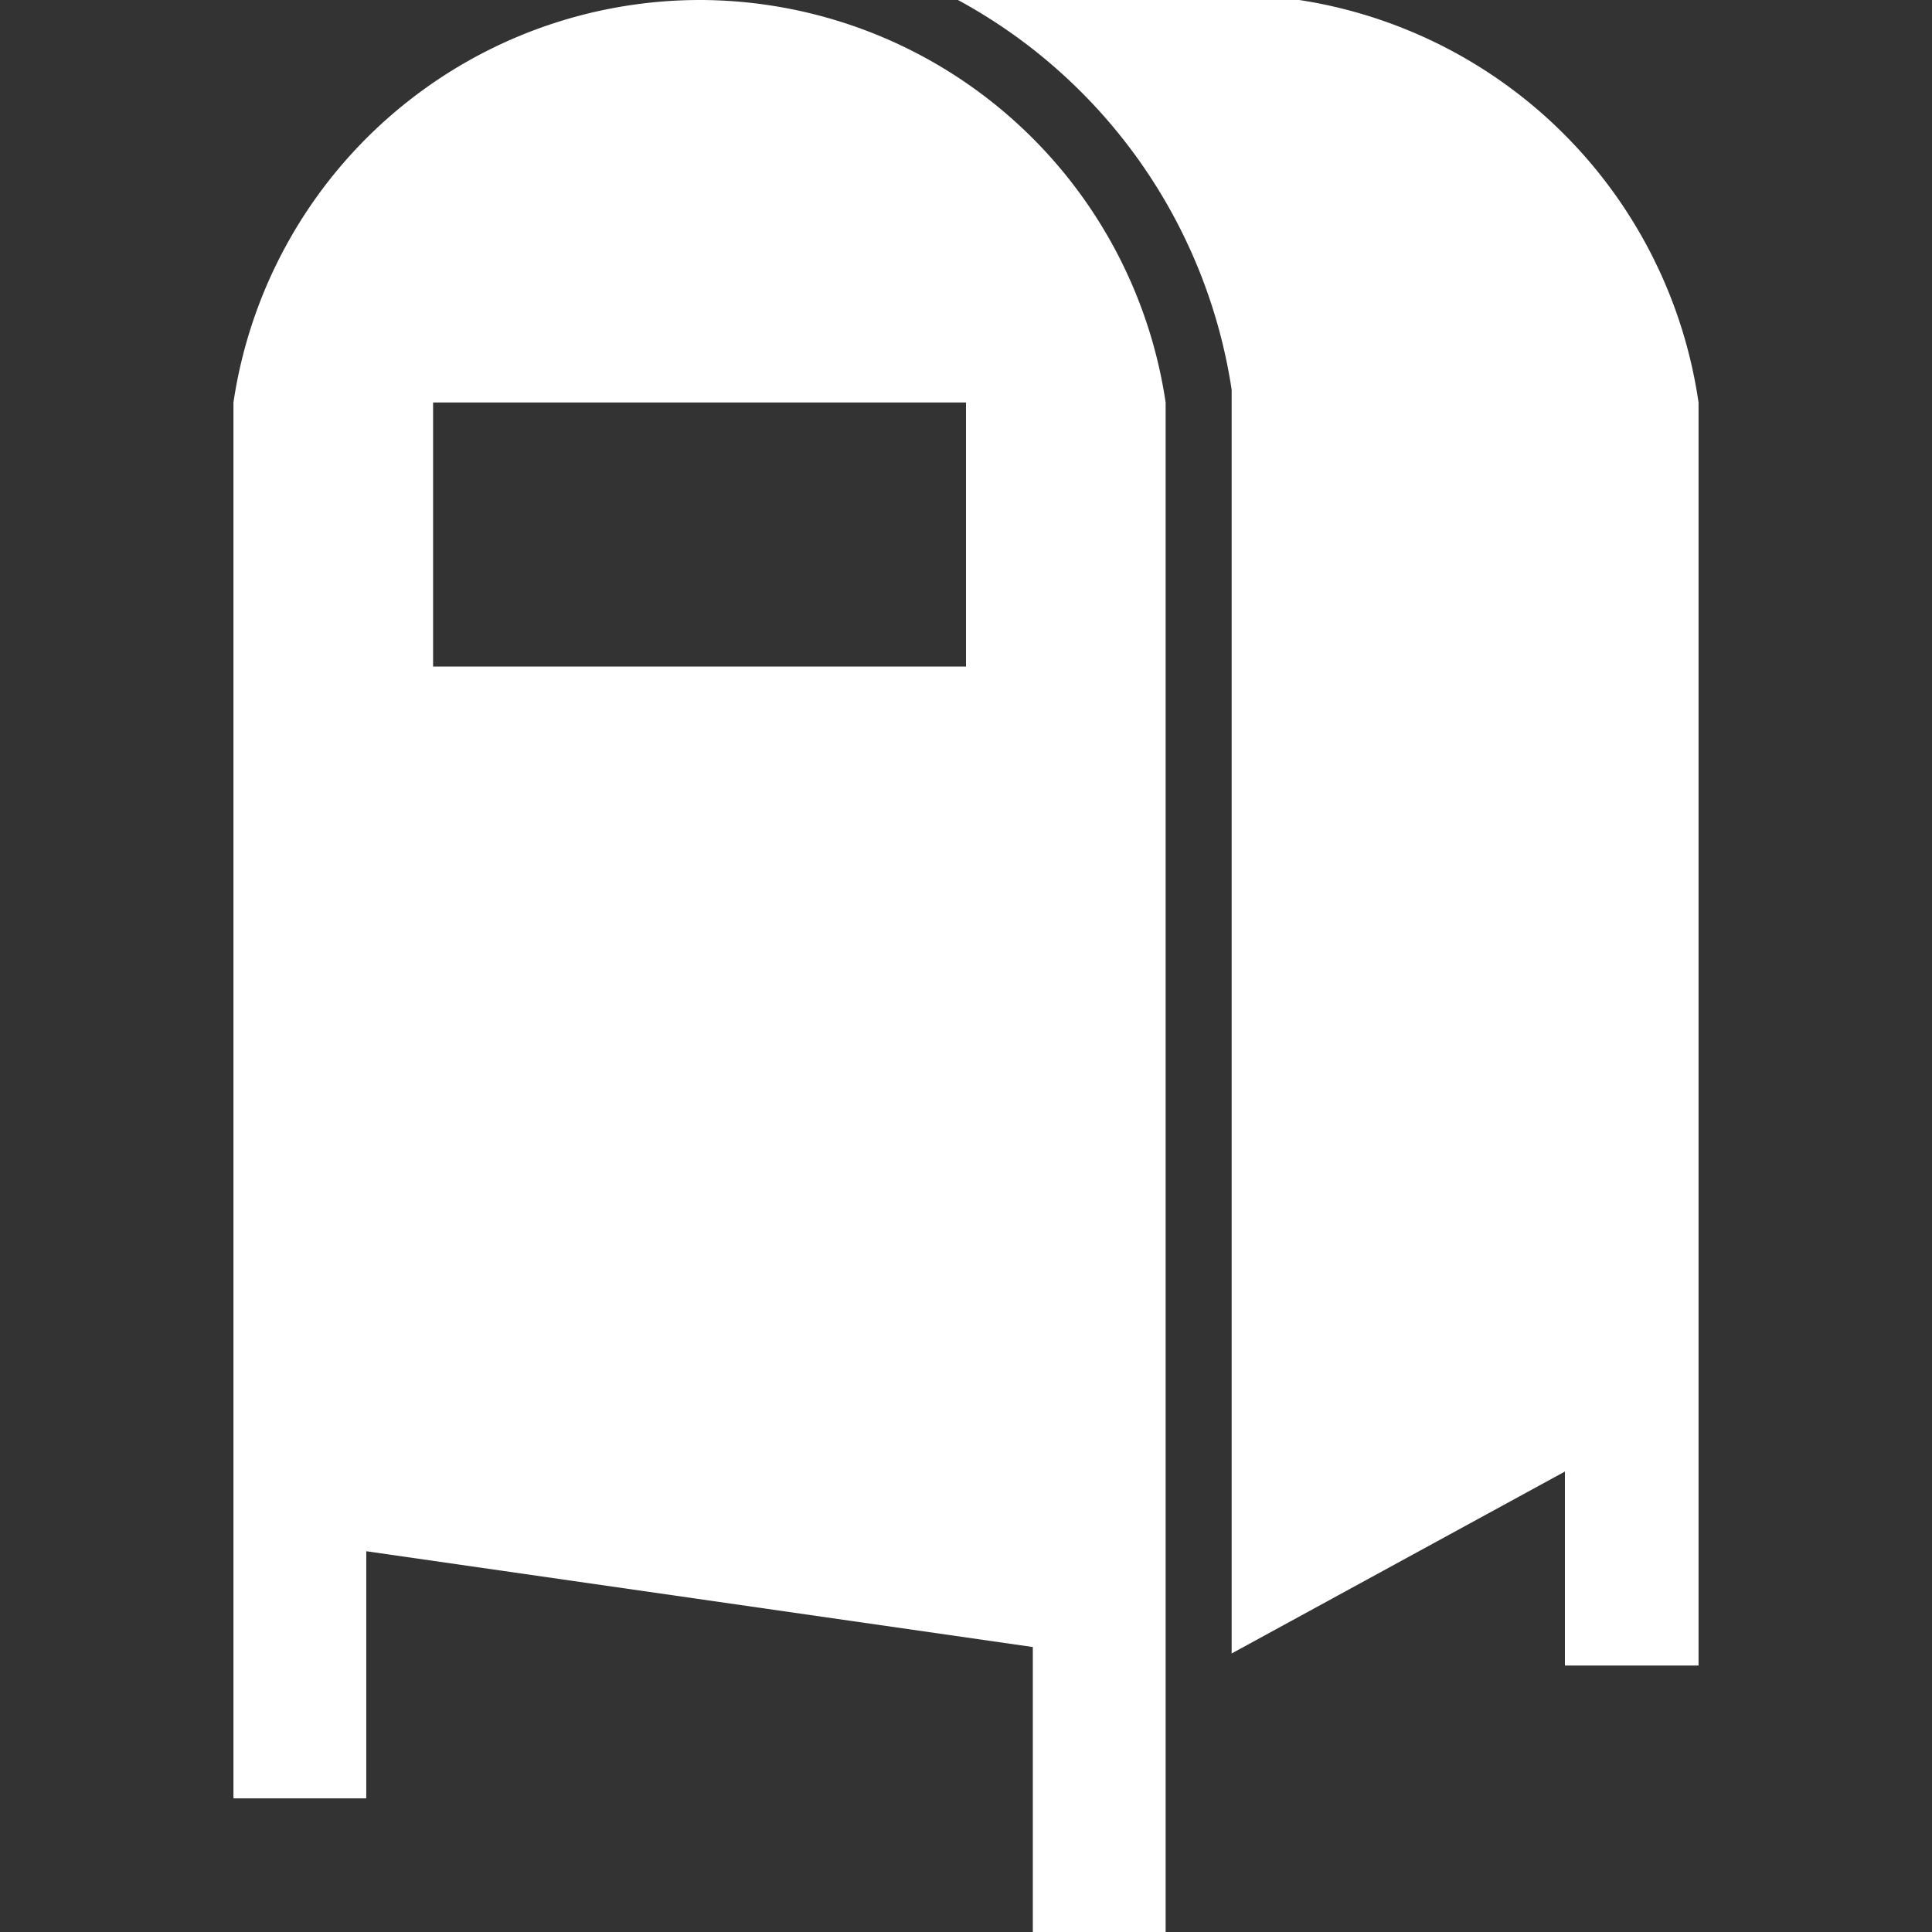 <svg id="Capa_1" data-name="Capa 1" xmlns="http://www.w3.org/2000/svg" viewBox="0 0 24 24"><rect x="0" y="0" width="24" height="24" fill="#333333" stroke="none"/><defs><style>.cls-1{fill:#fff;}</style></defs><title>Iconos</title><path class="cls-1" d="M16.14,0H11.9a6.64,6.64,0,0,1,3.4,4.84v7.3h0v8.4l4.14-2.26v2.41H21.1V5A5.92,5.92,0,0,0,16.14,0Z"/><path class="cls-1" d="M8.69,0A5.86,5.86,0,0,0,2.9,5V22.34H4.55V19.27l8.28,1.19h0V24h1.65V5A5.86,5.86,0,0,0,8.69,0ZM5.38,5H12V8.28H5.38Z"/></svg>